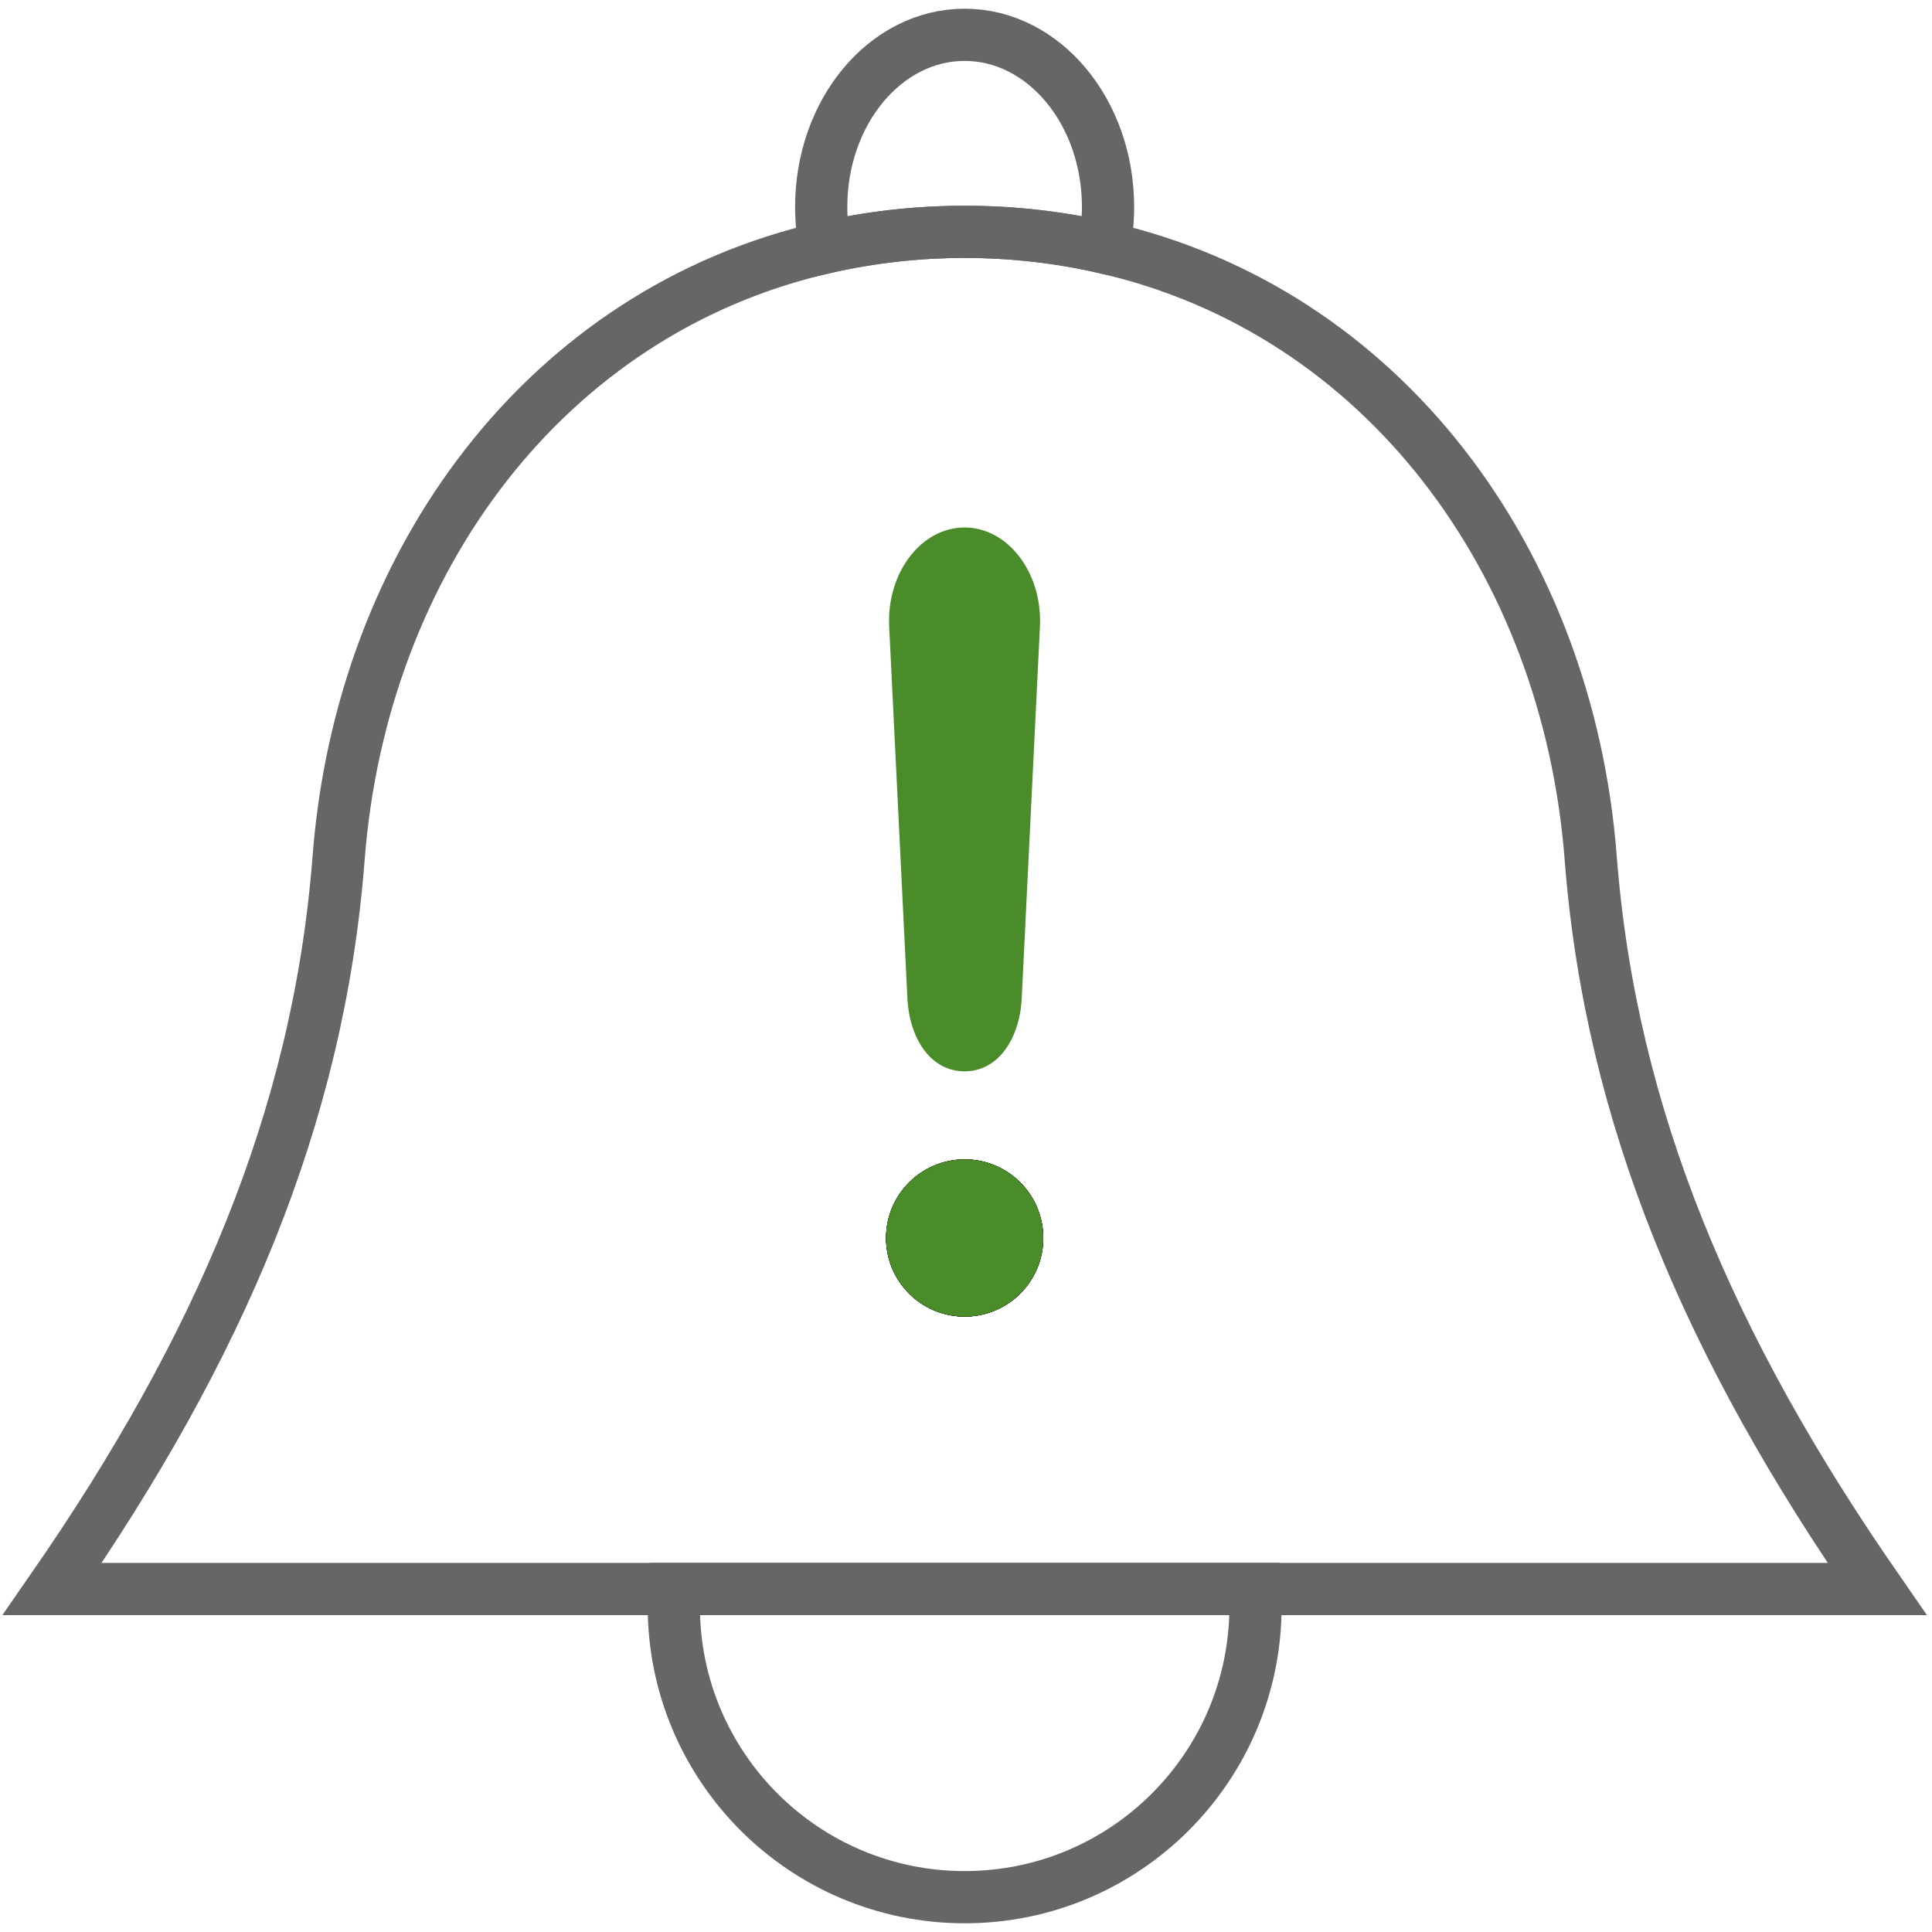 <svg width="111" height="111" viewBox="0 0 111 111" fill="none" xmlns="http://www.w3.org/2000/svg">
<path d="M72.133 92.292C72.133 101.518 64.65 109 55.425 109C46.199 109 38.713 101.518 38.713 92.292C38.713 91.959 38.724 91.626 38.745 91.296H72.101C72.122 91.626 72.133 91.959 72.133 92.292Z" stroke="#666666" stroke-width="3" stroke-miterlimit="10"/>
<path d="M91.391 49.289C90.075 32.227 79.443 17.855 63.433 14.218C60.858 13.629 58.178 13.32 55.425 13.32C52.671 13.32 49.991 13.629 47.416 14.218C31.407 17.855 20.771 32.227 19.455 49.289C18.305 64.201 12.601 77.443 3 91.296H107.846C98.245 77.443 92.541 64.201 91.391 49.289Z" stroke="#666666" stroke-width="3" stroke-miterlimit="10"/>
<path d="M63.661 11.892C63.661 12.695 63.58 13.474 63.429 14.218C60.855 13.629 58.175 13.32 55.421 13.32C52.667 13.32 49.987 13.629 47.413 14.218C47.262 13.474 47.181 12.695 47.181 11.892C47.181 6.43 50.868 2 55.421 2C59.974 2 63.661 6.43 63.661 11.892Z" stroke="#666666" stroke-width="3" stroke-miterlimit="10"/>
<path d="M55.421 30.305C52.952 30.305 50.98 32.848 51.082 35.903L52.127 57.224C52.208 59.644 53.464 61.553 55.418 61.553C57.371 61.553 58.627 59.641 58.708 57.224L59.753 35.903C59.855 32.848 57.884 30.305 55.414 30.305H55.421Z" fill="#4B8C2A"/>
<path d="M55.421 75.644C55.2 75.644 54.979 75.626 54.765 75.595C54.983 75.584 55.2 75.581 55.421 75.581C55.642 75.581 55.86 75.584 56.077 75.595C55.863 75.626 55.642 75.644 55.421 75.644Z" fill="black"/>
<path d="M50.907 71.129C50.907 68.635 52.931 66.611 55.425 66.611C57.919 66.611 59.94 68.635 59.94 71.129C59.94 73.399 58.263 75.279 56.081 75.595C55.867 75.626 55.646 75.644 55.425 75.644C55.204 75.644 54.983 75.626 54.769 75.595C52.584 75.279 50.907 73.399 50.907 71.129Z" fill="black"/>
<path d="M59.94 71.129C59.94 73.399 58.263 75.279 56.081 75.595C55.867 75.626 55.646 75.644 55.425 75.644C55.204 75.644 54.983 75.626 54.769 75.595C52.584 75.279 50.907 73.399 50.907 71.129C50.907 68.635 52.931 66.611 55.425 66.611C57.919 66.611 59.94 68.635 59.94 71.129Z" fill="black"/>
<path d="M59.94 71.129C59.94 73.399 58.263 75.279 56.081 75.595C55.867 75.626 55.646 75.644 55.425 75.644C55.204 75.644 54.983 75.626 54.769 75.595C52.584 75.279 50.907 73.399 50.907 71.129C50.907 68.635 52.931 66.611 55.425 66.611C57.919 66.611 59.94 68.635 59.94 71.129Z" fill="black"/>
<path d="M59.94 71.129C59.94 73.399 58.263 75.279 56.081 75.595C55.867 75.626 55.646 75.644 55.425 75.644C55.204 75.644 54.983 75.626 54.769 75.595C52.584 75.279 50.907 73.399 50.907 71.129C50.907 68.635 52.931 66.611 55.425 66.611C57.919 66.611 59.94 68.635 59.94 71.129Z" fill="#4B8C2A"/>
</svg>

